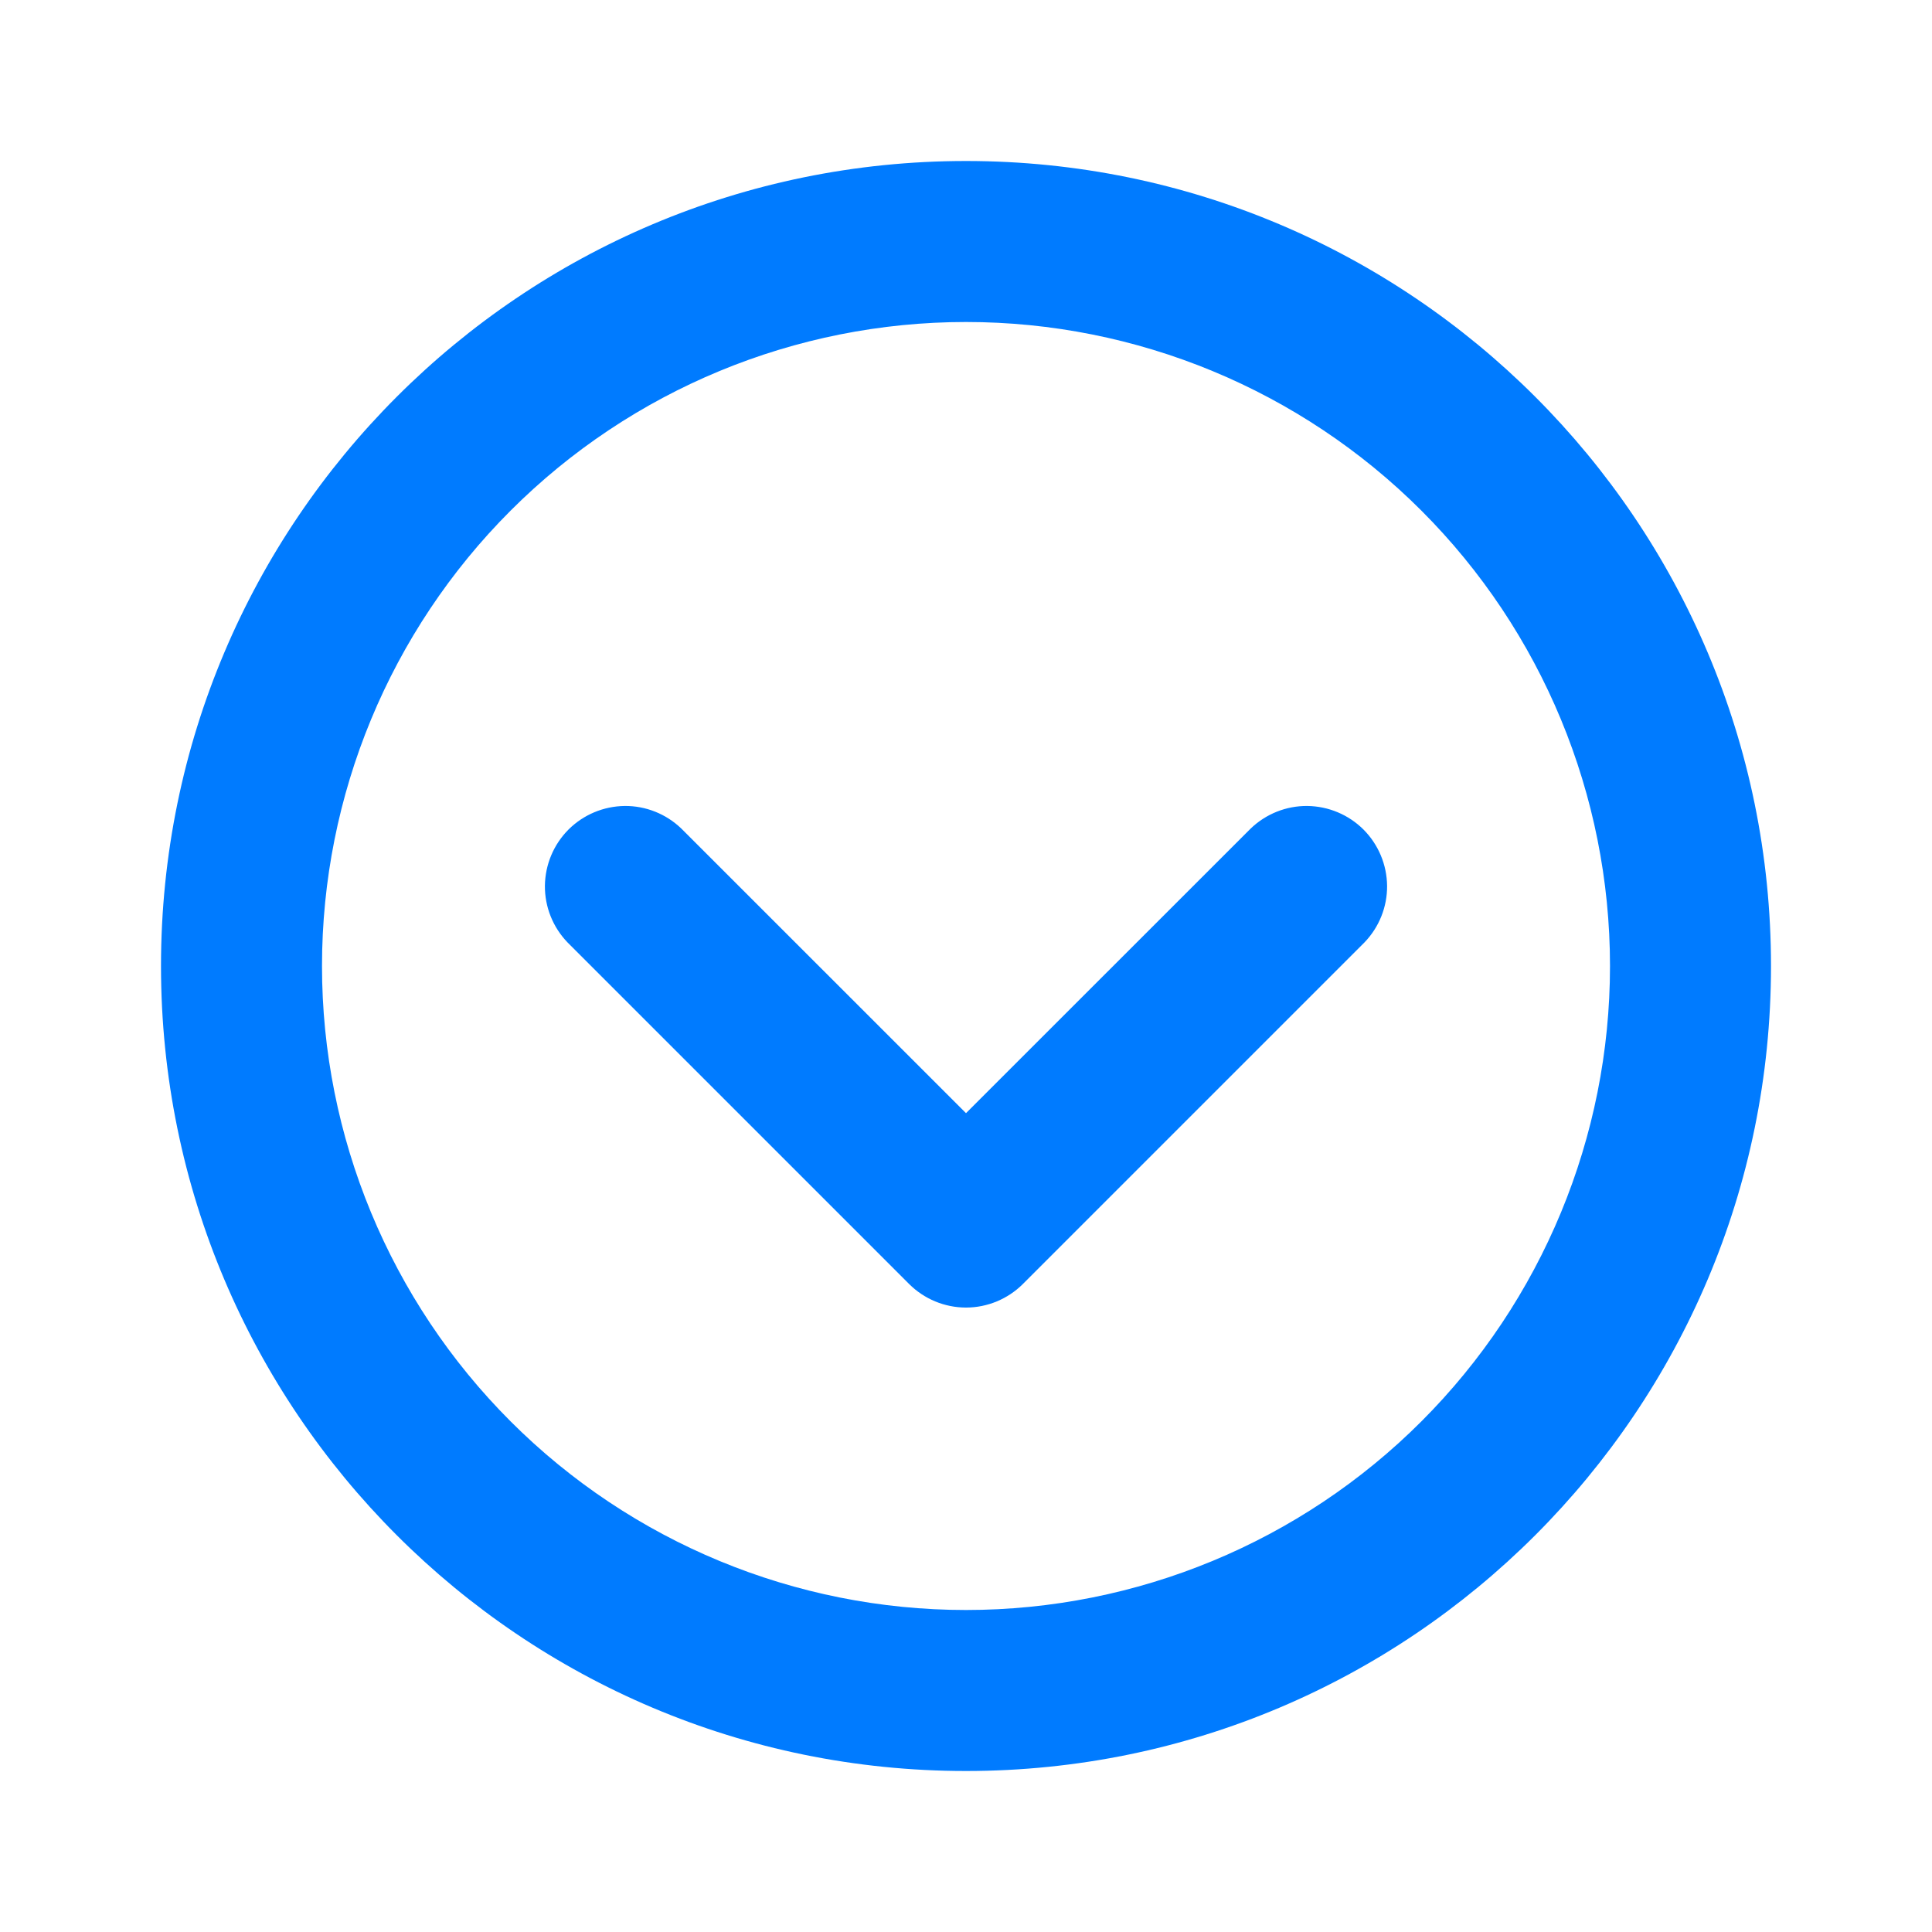 <svg width="24" height="24" viewBox="0 0 24 24" fill="none" xmlns="http://www.w3.org/2000/svg">
<g id="icon / jam-icons / outline &#38; logos / chevron-circle-down">
<path id="Vector" d="M12 22C17.523 22 22 17.523 22 12C22 6.477 17.523 2 12 2C6.477 2 2 6.477 2 12C2 17.523 6.477 22 12 22ZM12 20C9.878 20 7.843 19.157 6.343 17.657C4.843 16.157 4 14.122 4 12C4 9.878 4.843 7.843 6.343 6.343C7.843 4.843 9.878 4 12 4C14.122 4 16.157 4.843 17.657 6.343C19.157 7.843 20 9.878 20 12C20 14.122 19.157 16.157 17.657 17.657C16.157 19.157 14.122 20 12 20ZM12 13.828L8.464 10.293C8.275 10.111 8.023 10.01 7.761 10.012C7.498 10.015 7.248 10.12 7.062 10.305C6.877 10.491 6.772 10.741 6.769 11.004C6.767 11.266 6.868 11.518 7.05 11.707L11.293 15.95C11.48 16.137 11.735 16.243 12 16.243C12.265 16.243 12.52 16.137 12.707 15.95L16.95 11.707C17.132 11.518 17.233 11.266 17.231 11.004C17.228 10.741 17.123 10.491 16.938 10.305C16.752 10.12 16.502 10.015 16.239 10.012C15.977 10.01 15.725 10.111 15.536 10.293L12 13.828Z" fill="#007BFF"/>
</g>
</svg>
